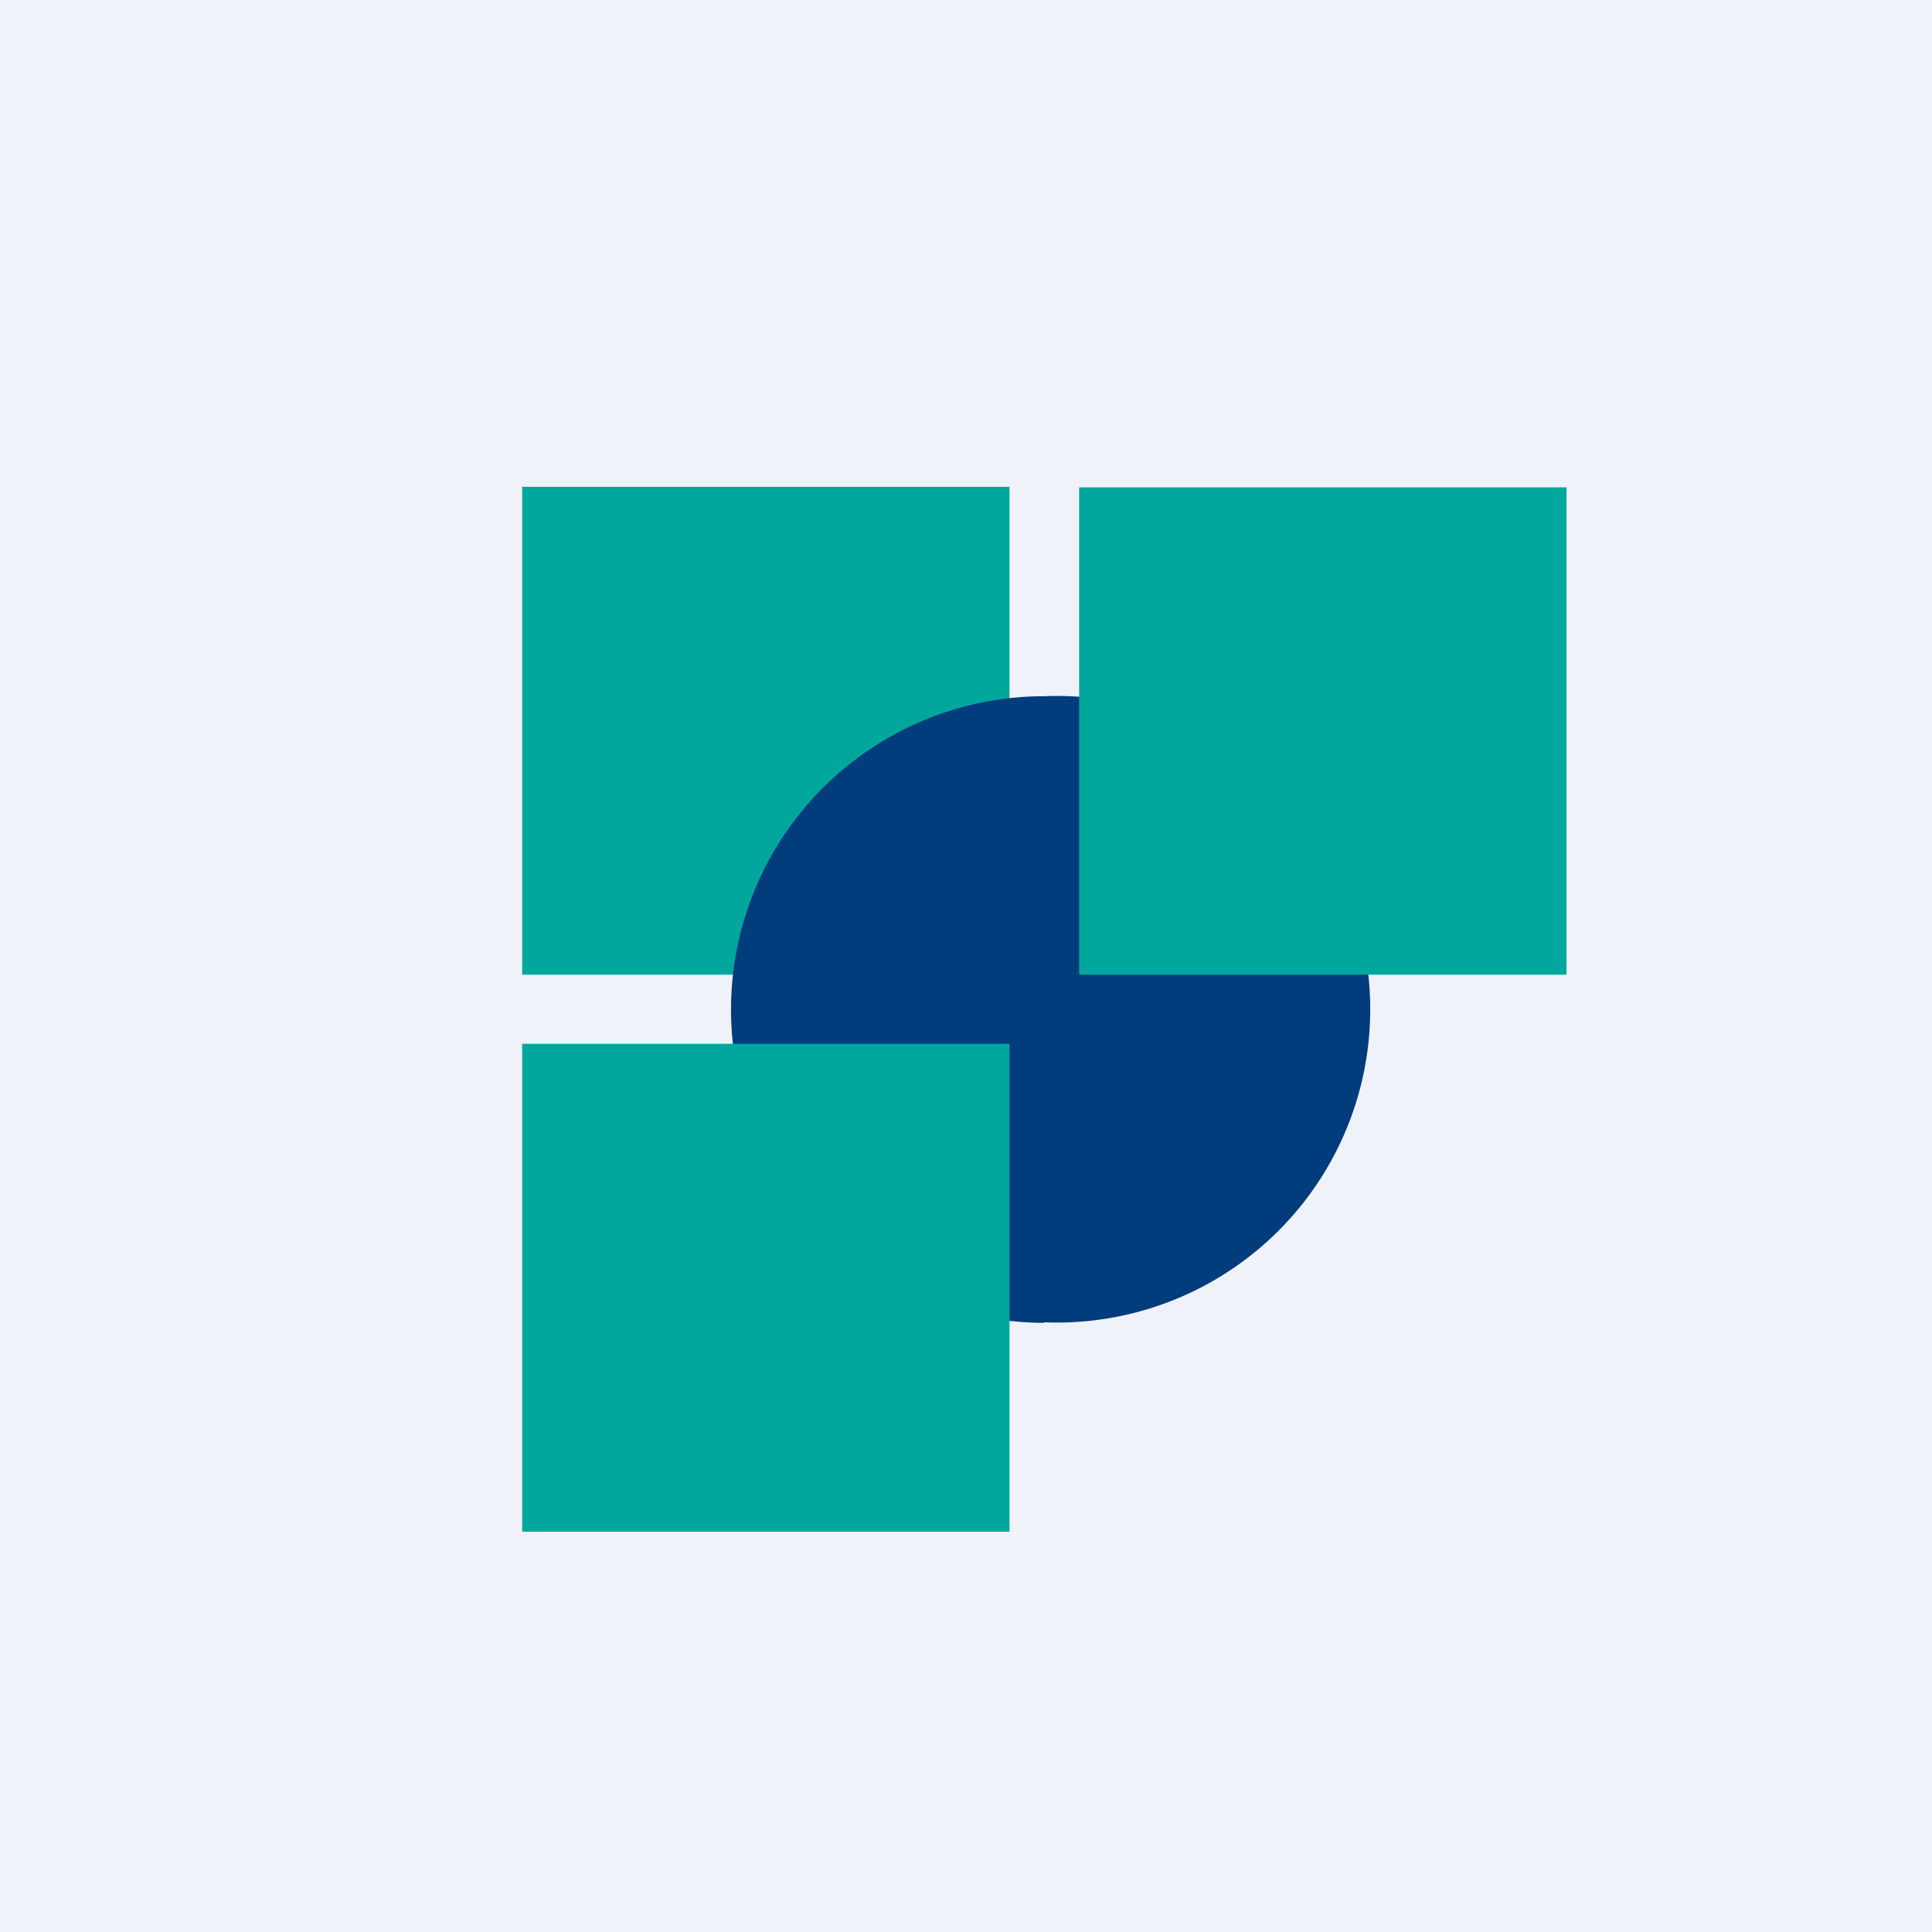 <?xml version="1.0" encoding="UTF-8"?>
<!-- generated by Finnhub -->
<svg viewBox="0 0 55.5 55.5" xmlns="http://www.w3.org/2000/svg">
<path d="M 0,0 H 55.5 V 55.5 H 0 Z" fill="rgb(239, 242, 248)"/>
<path d="M 28.99,13.985 H 15 V 28 H 29 V 14 Z" fill="rgb(1, 167, 157)"/>
<path d="M 29.99,37.985 A 9,9 0 1,0 30,20 A 9,9 0 0,0 30,38 Z" fill="rgb(1, 60, 125)"/>
<path d="M 28.99,29.985 H 15 V 44 H 29 V 30 Z M 45,14 H 31 V 28 H 45 V 14 Z" fill="rgb(1, 167, 157)"/>
</svg>

